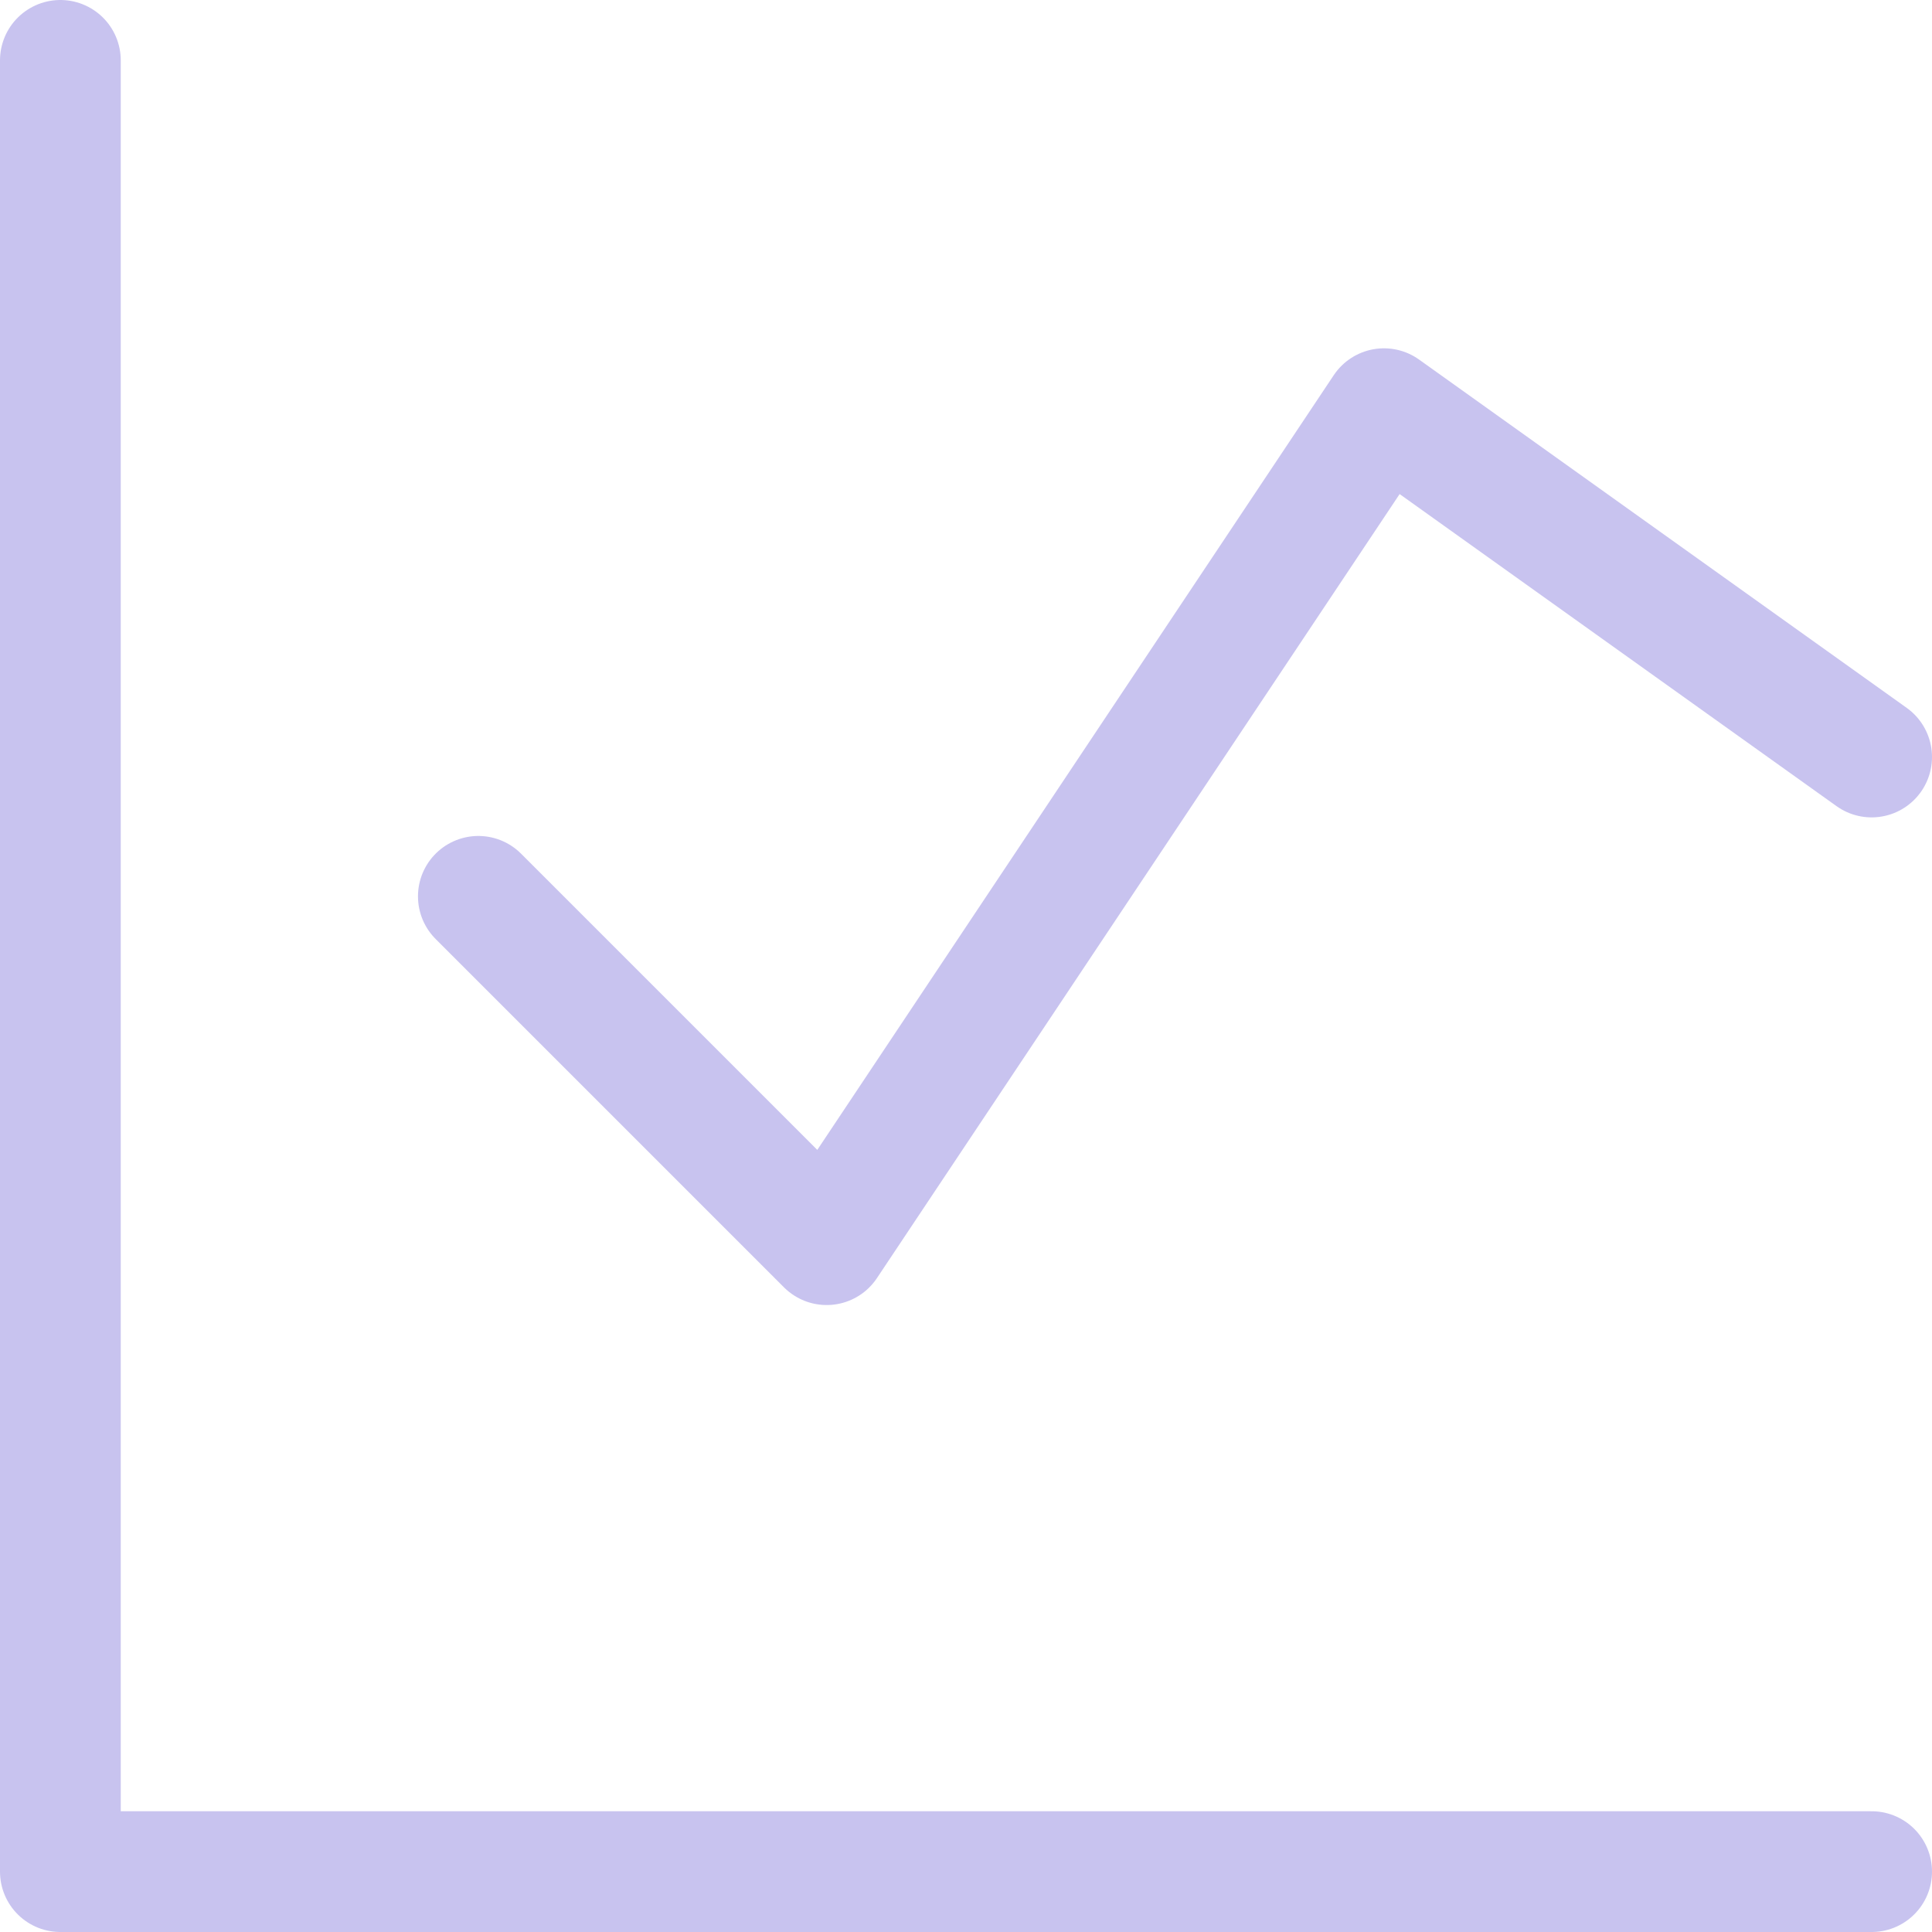 <svg width="128" height="128" viewBox="0 0 128 128" fill="none" xmlns="http://www.w3.org/2000/svg">
<path d="M4 4V124H124" stroke="#C8C3EF" stroke-width="8" stroke-linecap="round" stroke-linejoin="round"/>
<path d="M31.692 59.385L54.769 82.462L91.692 27.077L124 50.154" stroke="#C8C3EF" stroke-width="8" stroke-linecap="round" stroke-linejoin="round"/>
</svg>
